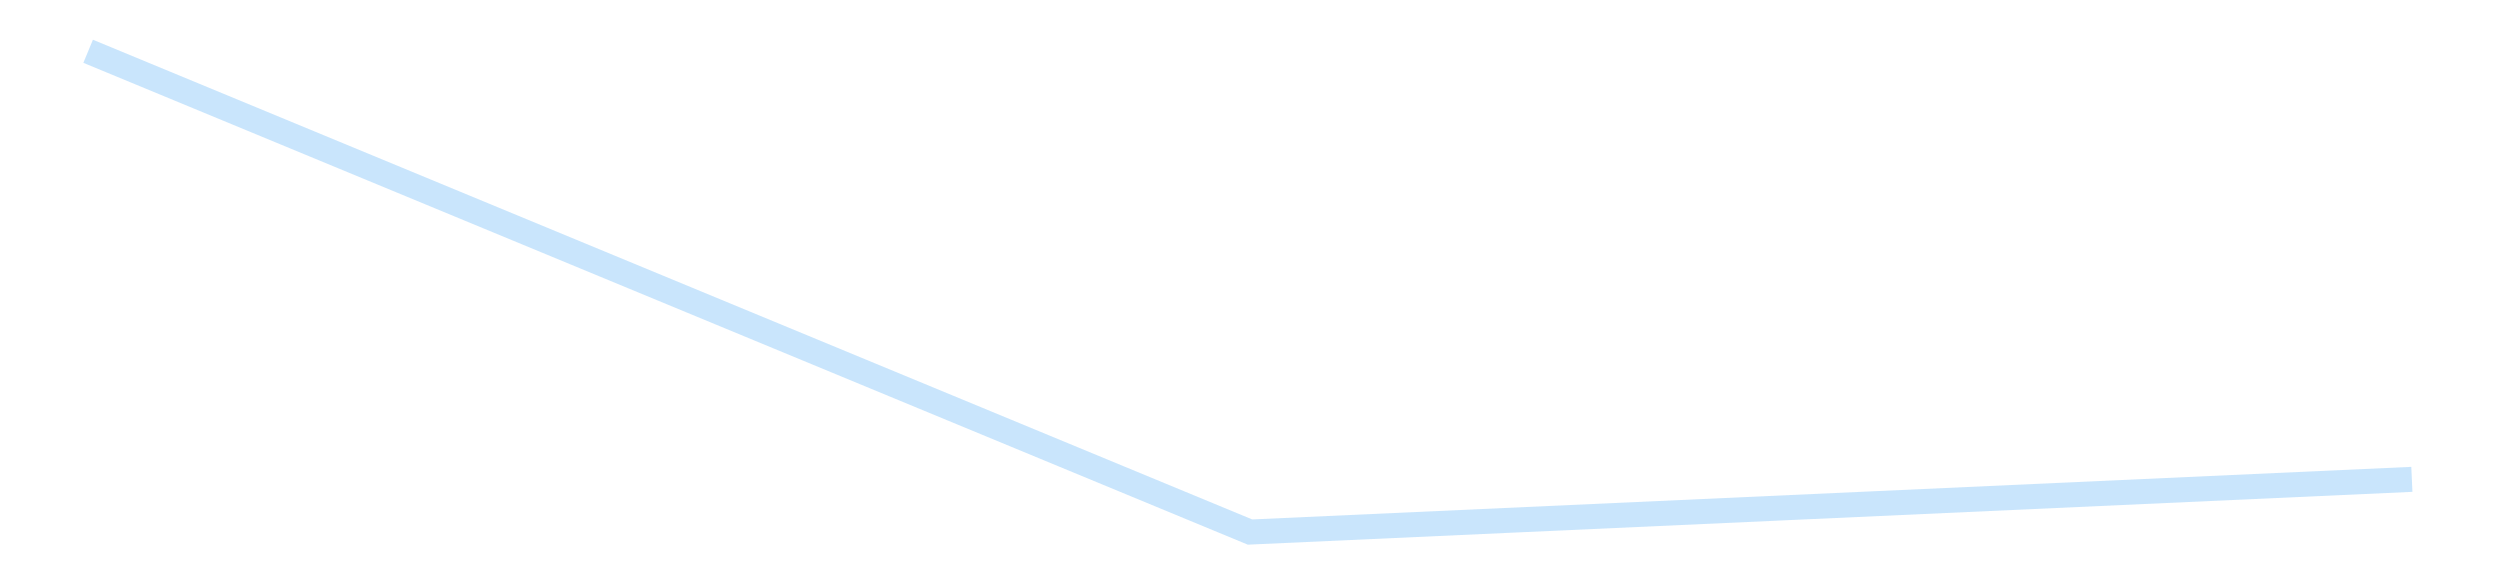 <?xml version='1.0' encoding='utf-8'?>
<svg xmlns="http://www.w3.org/2000/svg" xmlns:xlink="http://www.w3.org/1999/xlink" id="chart-d21baadb-c133-4b52-ba0d-81c960c9bbcf" class="pygal-chart pygal-sparkline" viewBox="0 0 300 70" width="300" height="70"><!--Generated with pygal 3.0.4 (lxml) ©Kozea 2012-2016 on 2025-08-24--><!--http://pygal.org--><!--http://github.com/Kozea/pygal--><defs><style type="text/css">#chart-d21baadb-c133-4b52-ba0d-81c960c9bbcf{-webkit-user-select:none;-webkit-font-smoothing:antialiased;font-family:Consolas,"Liberation Mono",Menlo,Courier,monospace}#chart-d21baadb-c133-4b52-ba0d-81c960c9bbcf .title{font-family:Consolas,"Liberation Mono",Menlo,Courier,monospace;font-size:16px}#chart-d21baadb-c133-4b52-ba0d-81c960c9bbcf .legends .legend text{font-family:Consolas,"Liberation Mono",Menlo,Courier,monospace;font-size:14px}#chart-d21baadb-c133-4b52-ba0d-81c960c9bbcf .axis text{font-family:Consolas,"Liberation Mono",Menlo,Courier,monospace;font-size:10px}#chart-d21baadb-c133-4b52-ba0d-81c960c9bbcf .axis text.major{font-family:Consolas,"Liberation Mono",Menlo,Courier,monospace;font-size:10px}#chart-d21baadb-c133-4b52-ba0d-81c960c9bbcf .text-overlay text.value{font-family:Consolas,"Liberation Mono",Menlo,Courier,monospace;font-size:16px}#chart-d21baadb-c133-4b52-ba0d-81c960c9bbcf .text-overlay text.label{font-family:Consolas,"Liberation Mono",Menlo,Courier,monospace;font-size:10px}#chart-d21baadb-c133-4b52-ba0d-81c960c9bbcf .tooltip{font-family:Consolas,"Liberation Mono",Menlo,Courier,monospace;font-size:14px}#chart-d21baadb-c133-4b52-ba0d-81c960c9bbcf text.no_data{font-family:Consolas,"Liberation Mono",Menlo,Courier,monospace;font-size:64px}
#chart-d21baadb-c133-4b52-ba0d-81c960c9bbcf{background-color:transparent}#chart-d21baadb-c133-4b52-ba0d-81c960c9bbcf path,#chart-d21baadb-c133-4b52-ba0d-81c960c9bbcf line,#chart-d21baadb-c133-4b52-ba0d-81c960c9bbcf rect,#chart-d21baadb-c133-4b52-ba0d-81c960c9bbcf circle{-webkit-transition:150ms;-moz-transition:150ms;transition:150ms}#chart-d21baadb-c133-4b52-ba0d-81c960c9bbcf .graph &gt; .background{fill:transparent}#chart-d21baadb-c133-4b52-ba0d-81c960c9bbcf .plot &gt; .background{fill:transparent}#chart-d21baadb-c133-4b52-ba0d-81c960c9bbcf .graph{fill:rgba(0,0,0,.87)}#chart-d21baadb-c133-4b52-ba0d-81c960c9bbcf text.no_data{fill:rgba(0,0,0,1)}#chart-d21baadb-c133-4b52-ba0d-81c960c9bbcf .title{fill:rgba(0,0,0,1)}#chart-d21baadb-c133-4b52-ba0d-81c960c9bbcf .legends .legend text{fill:rgba(0,0,0,.87)}#chart-d21baadb-c133-4b52-ba0d-81c960c9bbcf .legends .legend:hover text{fill:rgba(0,0,0,1)}#chart-d21baadb-c133-4b52-ba0d-81c960c9bbcf .axis .line{stroke:rgba(0,0,0,1)}#chart-d21baadb-c133-4b52-ba0d-81c960c9bbcf .axis .guide.line{stroke:rgba(0,0,0,.54)}#chart-d21baadb-c133-4b52-ba0d-81c960c9bbcf .axis .major.line{stroke:rgba(0,0,0,.87)}#chart-d21baadb-c133-4b52-ba0d-81c960c9bbcf .axis text.major{fill:rgba(0,0,0,1)}#chart-d21baadb-c133-4b52-ba0d-81c960c9bbcf .axis.y .guides:hover .guide.line,#chart-d21baadb-c133-4b52-ba0d-81c960c9bbcf .line-graph .axis.x .guides:hover .guide.line,#chart-d21baadb-c133-4b52-ba0d-81c960c9bbcf .stackedline-graph .axis.x .guides:hover .guide.line,#chart-d21baadb-c133-4b52-ba0d-81c960c9bbcf .xy-graph .axis.x .guides:hover .guide.line{stroke:rgba(0,0,0,1)}#chart-d21baadb-c133-4b52-ba0d-81c960c9bbcf .axis .guides:hover text{fill:rgba(0,0,0,1)}#chart-d21baadb-c133-4b52-ba0d-81c960c9bbcf .reactive{fill-opacity:.7;stroke-opacity:.8;stroke-width:3}#chart-d21baadb-c133-4b52-ba0d-81c960c9bbcf .ci{stroke:rgba(0,0,0,.87)}#chart-d21baadb-c133-4b52-ba0d-81c960c9bbcf .reactive.active,#chart-d21baadb-c133-4b52-ba0d-81c960c9bbcf .active .reactive{fill-opacity:.8;stroke-opacity:.9;stroke-width:4}#chart-d21baadb-c133-4b52-ba0d-81c960c9bbcf .ci .reactive.active{stroke-width:1.5}#chart-d21baadb-c133-4b52-ba0d-81c960c9bbcf .series text{fill:rgba(0,0,0,1)}#chart-d21baadb-c133-4b52-ba0d-81c960c9bbcf .tooltip rect{fill:transparent;stroke:rgba(0,0,0,1);-webkit-transition:opacity 150ms;-moz-transition:opacity 150ms;transition:opacity 150ms}#chart-d21baadb-c133-4b52-ba0d-81c960c9bbcf .tooltip .label{fill:rgba(0,0,0,.87)}#chart-d21baadb-c133-4b52-ba0d-81c960c9bbcf .tooltip .label{fill:rgba(0,0,0,.87)}#chart-d21baadb-c133-4b52-ba0d-81c960c9bbcf .tooltip .legend{font-size:.8em;fill:rgba(0,0,0,.54)}#chart-d21baadb-c133-4b52-ba0d-81c960c9bbcf .tooltip .x_label{font-size:.6em;fill:rgba(0,0,0,1)}#chart-d21baadb-c133-4b52-ba0d-81c960c9bbcf .tooltip .xlink{font-size:.5em;text-decoration:underline}#chart-d21baadb-c133-4b52-ba0d-81c960c9bbcf .tooltip .value{font-size:1.5em}#chart-d21baadb-c133-4b52-ba0d-81c960c9bbcf .bound{font-size:.5em}#chart-d21baadb-c133-4b52-ba0d-81c960c9bbcf .max-value{font-size:.75em;fill:rgba(0,0,0,.54)}#chart-d21baadb-c133-4b52-ba0d-81c960c9bbcf .map-element{fill:transparent;stroke:rgba(0,0,0,.54) !important}#chart-d21baadb-c133-4b52-ba0d-81c960c9bbcf .map-element .reactive{fill-opacity:inherit;stroke-opacity:inherit}#chart-d21baadb-c133-4b52-ba0d-81c960c9bbcf .color-0,#chart-d21baadb-c133-4b52-ba0d-81c960c9bbcf .color-0 a:visited{stroke:#bbdefb;fill:#bbdefb}#chart-d21baadb-c133-4b52-ba0d-81c960c9bbcf .text-overlay .color-0 text{fill:black}
#chart-d21baadb-c133-4b52-ba0d-81c960c9bbcf text.no_data{text-anchor:middle}#chart-d21baadb-c133-4b52-ba0d-81c960c9bbcf .guide.line{fill:none}#chart-d21baadb-c133-4b52-ba0d-81c960c9bbcf .centered{text-anchor:middle}#chart-d21baadb-c133-4b52-ba0d-81c960c9bbcf .title{text-anchor:middle}#chart-d21baadb-c133-4b52-ba0d-81c960c9bbcf .legends .legend text{fill-opacity:1}#chart-d21baadb-c133-4b52-ba0d-81c960c9bbcf .axis.x text{text-anchor:middle}#chart-d21baadb-c133-4b52-ba0d-81c960c9bbcf .axis.x:not(.web) text[transform]{text-anchor:start}#chart-d21baadb-c133-4b52-ba0d-81c960c9bbcf .axis.x:not(.web) text[transform].backwards{text-anchor:end}#chart-d21baadb-c133-4b52-ba0d-81c960c9bbcf .axis.y text{text-anchor:end}#chart-d21baadb-c133-4b52-ba0d-81c960c9bbcf .axis.y text[transform].backwards{text-anchor:start}#chart-d21baadb-c133-4b52-ba0d-81c960c9bbcf .axis.y2 text{text-anchor:start}#chart-d21baadb-c133-4b52-ba0d-81c960c9bbcf .axis.y2 text[transform].backwards{text-anchor:end}#chart-d21baadb-c133-4b52-ba0d-81c960c9bbcf .axis .guide.line{stroke-dasharray:4,4;stroke:black}#chart-d21baadb-c133-4b52-ba0d-81c960c9bbcf .axis .major.guide.line{stroke-dasharray:6,6;stroke:black}#chart-d21baadb-c133-4b52-ba0d-81c960c9bbcf .horizontal .axis.y .guide.line,#chart-d21baadb-c133-4b52-ba0d-81c960c9bbcf .horizontal .axis.y2 .guide.line,#chart-d21baadb-c133-4b52-ba0d-81c960c9bbcf .vertical .axis.x .guide.line{opacity:0}#chart-d21baadb-c133-4b52-ba0d-81c960c9bbcf .horizontal .axis.always_show .guide.line,#chart-d21baadb-c133-4b52-ba0d-81c960c9bbcf .vertical .axis.always_show .guide.line{opacity:1 !important}#chart-d21baadb-c133-4b52-ba0d-81c960c9bbcf .axis.y .guides:hover .guide.line,#chart-d21baadb-c133-4b52-ba0d-81c960c9bbcf .axis.y2 .guides:hover .guide.line,#chart-d21baadb-c133-4b52-ba0d-81c960c9bbcf .axis.x .guides:hover .guide.line{opacity:1}#chart-d21baadb-c133-4b52-ba0d-81c960c9bbcf .axis .guides:hover text{opacity:1}#chart-d21baadb-c133-4b52-ba0d-81c960c9bbcf .nofill{fill:none}#chart-d21baadb-c133-4b52-ba0d-81c960c9bbcf .subtle-fill{fill-opacity:.2}#chart-d21baadb-c133-4b52-ba0d-81c960c9bbcf .dot{stroke-width:1px;fill-opacity:1;stroke-opacity:1}#chart-d21baadb-c133-4b52-ba0d-81c960c9bbcf .dot.active{stroke-width:5px}#chart-d21baadb-c133-4b52-ba0d-81c960c9bbcf .dot.negative{fill:transparent}#chart-d21baadb-c133-4b52-ba0d-81c960c9bbcf text,#chart-d21baadb-c133-4b52-ba0d-81c960c9bbcf tspan{stroke:none !important}#chart-d21baadb-c133-4b52-ba0d-81c960c9bbcf .series text.active{opacity:1}#chart-d21baadb-c133-4b52-ba0d-81c960c9bbcf .tooltip rect{fill-opacity:.95;stroke-width:.5}#chart-d21baadb-c133-4b52-ba0d-81c960c9bbcf .tooltip text{fill-opacity:1}#chart-d21baadb-c133-4b52-ba0d-81c960c9bbcf .showable{visibility:hidden}#chart-d21baadb-c133-4b52-ba0d-81c960c9bbcf .showable.shown{visibility:visible}#chart-d21baadb-c133-4b52-ba0d-81c960c9bbcf .gauge-background{fill:rgba(229,229,229,1);stroke:none}#chart-d21baadb-c133-4b52-ba0d-81c960c9bbcf .bg-lines{stroke:transparent;stroke-width:2px}</style><script type="text/javascript">window.pygal = window.pygal || {};window.pygal.config = window.pygal.config || {};window.pygal.config['d21baadb-c133-4b52-ba0d-81c960c9bbcf'] = {"allow_interruptions": false, "box_mode": "extremes", "classes": ["pygal-chart", "pygal-sparkline"], "css": ["file://style.css", "file://graph.css"], "defs": [], "disable_xml_declaration": false, "dots_size": 2.5, "dynamic_print_values": false, "explicit_size": true, "fill": false, "force_uri_protocol": "https", "formatter": null, "half_pie": false, "height": 70, "include_x_axis": false, "inner_radius": 0, "interpolate": null, "interpolation_parameters": {}, "interpolation_precision": 250, "inverse_y_axis": false, "js": [], "legend_at_bottom": false, "legend_at_bottom_columns": null, "legend_box_size": 12, "logarithmic": false, "margin": 5, "margin_bottom": null, "margin_left": null, "margin_right": null, "margin_top": null, "max_scale": 2, "min_scale": 1, "missing_value_fill_truncation": "x", "no_data_text": "", "no_prefix": false, "order_min": null, "pretty_print": false, "print_labels": false, "print_values": false, "print_values_position": "center", "print_zeroes": true, "range": null, "rounded_bars": null, "secondary_range": null, "show_dots": false, "show_legend": false, "show_minor_x_labels": true, "show_minor_y_labels": true, "show_only_major_dots": false, "show_x_guides": false, "show_x_labels": false, "show_y_guides": true, "show_y_labels": false, "spacing": 0, "stack_from_top": false, "strict": false, "stroke": true, "stroke_style": null, "style": {"background": "transparent", "ci_colors": [], "colors": ["#bbdefb"], "dot_opacity": "1", "font_family": "Consolas, \"Liberation Mono\", Menlo, Courier, monospace", "foreground": "rgba(0, 0, 0, .87)", "foreground_strong": "rgba(0, 0, 0, 1)", "foreground_subtle": "rgba(0, 0, 0, .54)", "guide_stroke_color": "black", "guide_stroke_dasharray": "4,4", "label_font_family": "Consolas, \"Liberation Mono\", Menlo, Courier, monospace", "label_font_size": 10, "legend_font_family": "Consolas, \"Liberation Mono\", Menlo, Courier, monospace", "legend_font_size": 14, "major_guide_stroke_color": "black", "major_guide_stroke_dasharray": "6,6", "major_label_font_family": "Consolas, \"Liberation Mono\", Menlo, Courier, monospace", "major_label_font_size": 10, "no_data_font_family": "Consolas, \"Liberation Mono\", Menlo, Courier, monospace", "no_data_font_size": 64, "opacity": ".7", "opacity_hover": ".8", "plot_background": "transparent", "stroke_opacity": ".8", "stroke_opacity_hover": ".9", "stroke_width": 3, "stroke_width_hover": "4", "title_font_family": "Consolas, \"Liberation Mono\", Menlo, Courier, monospace", "title_font_size": 16, "tooltip_font_family": "Consolas, \"Liberation Mono\", Menlo, Courier, monospace", "tooltip_font_size": 14, "transition": "150ms", "value_background": "rgba(229, 229, 229, 1)", "value_colors": [], "value_font_family": "Consolas, \"Liberation Mono\", Menlo, Courier, monospace", "value_font_size": 16, "value_label_font_family": "Consolas, \"Liberation Mono\", Menlo, Courier, monospace", "value_label_font_size": 10}, "title": null, "tooltip_border_radius": 0, "tooltip_fancy_mode": true, "truncate_label": null, "truncate_legend": null, "width": 300, "x_label_rotation": 0, "x_labels": null, "x_labels_major": null, "x_labels_major_count": null, "x_labels_major_every": null, "x_title": null, "xrange": null, "y_label_rotation": 0, "y_labels": null, "y_labels_major": null, "y_labels_major_count": null, "y_labels_major_every": null, "y_title": null, "zero": 0, "legends": [""]}</script></defs><title>Pygal</title><g class="graph line-graph vertical"><rect x="0" y="0" width="300" height="70" class="background"/><g transform="translate(5, 5)" class="plot"><rect x="0" y="0" width="290" height="60" class="background"/><g class="series serie-0 color-0"><path d="M5.577 1.154 L145 58.846 284.423 52.522" class="line reactive nofill"/></g></g><g class="titles"/><g transform="translate(5, 5)" class="plot overlay"><g class="series serie-0 color-0"/></g><g transform="translate(5, 5)" class="plot text-overlay"><g class="series serie-0 color-0"/></g><g transform="translate(5, 5)" class="plot tooltip-overlay"><g transform="translate(0 0)" style="opacity: 0" class="tooltip"><rect rx="0" ry="0" width="0" height="0" class="tooltip-box"/><g class="text"/></g></g></g></svg>